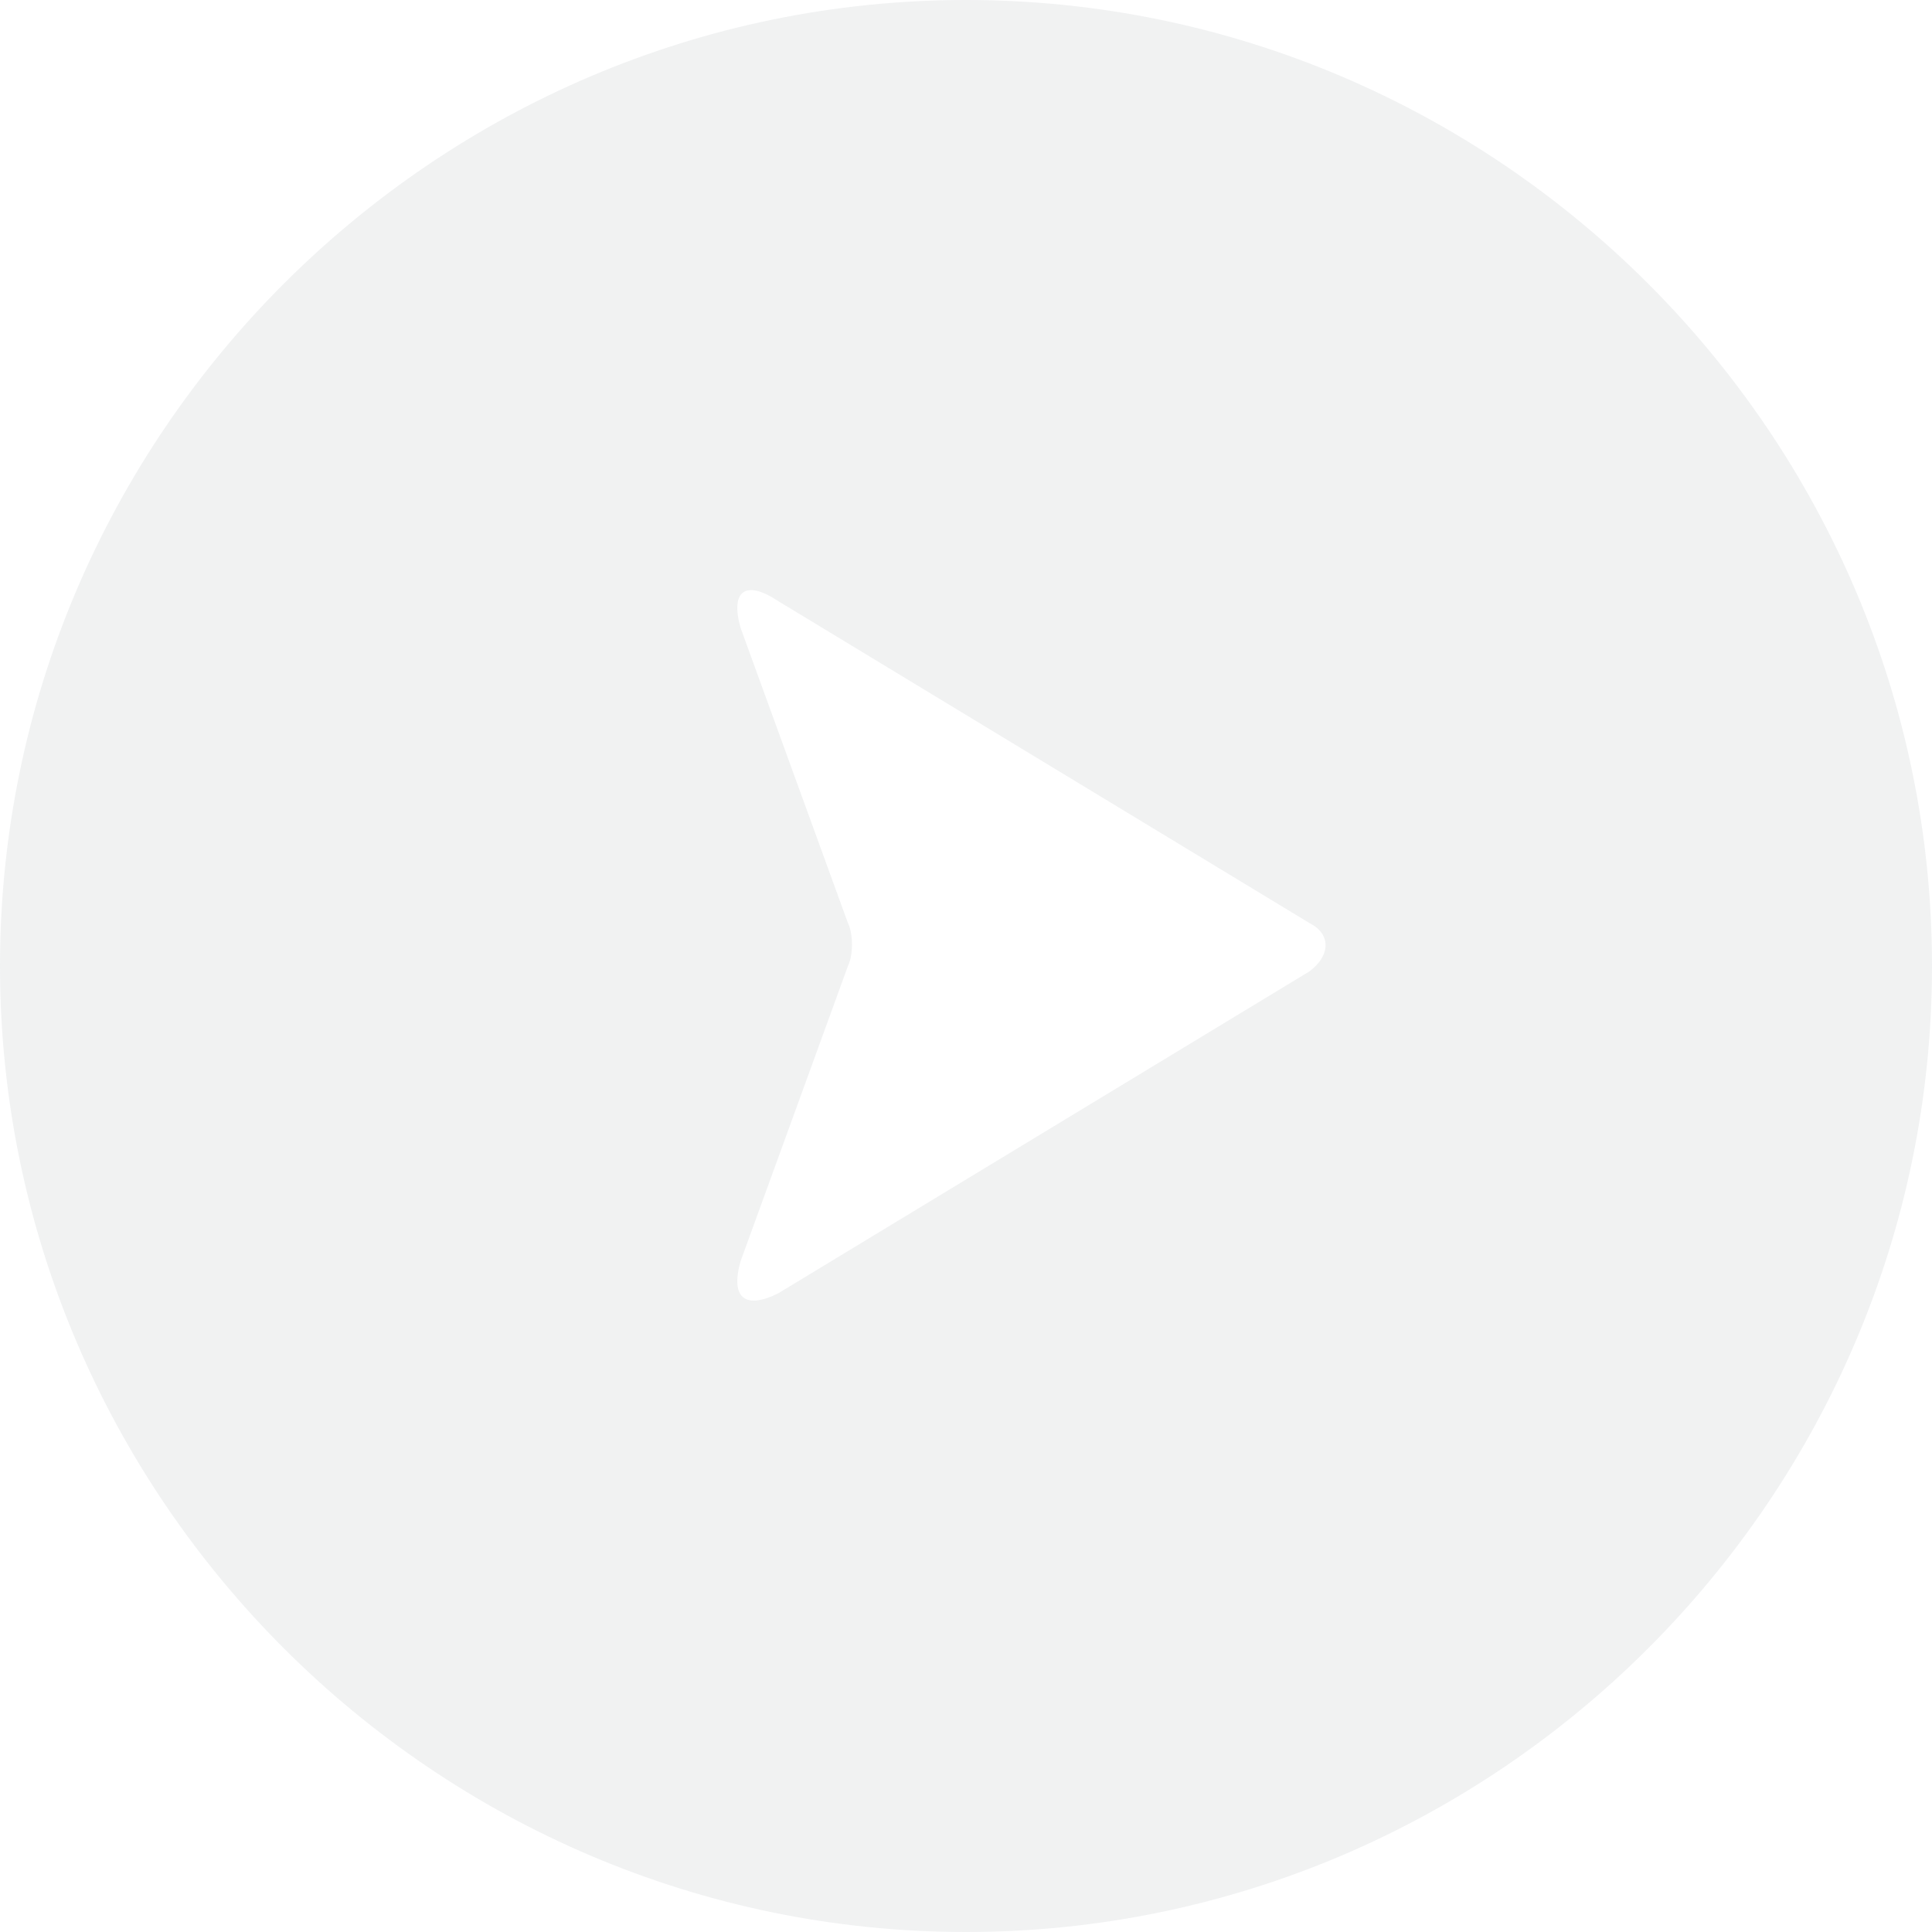 <?xml version="1.0" encoding="UTF-8"?> <svg xmlns="http://www.w3.org/2000/svg" width="36" height="36" viewBox="0 0 36 36" fill="none"><g clip-path="url(#clip0_81_382)"><g opacity="0.6"><path d="M13.8 23.5L15.8 18C15.9 17.8 15.9 17.4 15.8 17.2L13.8 11.7C13.6 11 13.9 10.8 14.5 11.2L24.4 17.2C24.8 17.4 24.8 17.8 24.4 18.1L14.5 24.1C13.9 24.4 13.6 24.2 13.8 23.5ZM18 1.57361e-06C8.1 7.08125e-07 2.4391e-06 8.1 1.57361e-06 18C7.08125e-07 27.9 8.1 36 18 36C27.9 36 36 27.9 36 18C36 8.1 27.9 2.4391e-06 18 1.57361e-06Z" fill="#E7E9EA"></path></g></g><defs><clipPath id="clip0_81_382"><rect width="36" height="36" fill="white" transform="translate(36 36) rotate(-180)"></rect></clipPath></defs></svg> 